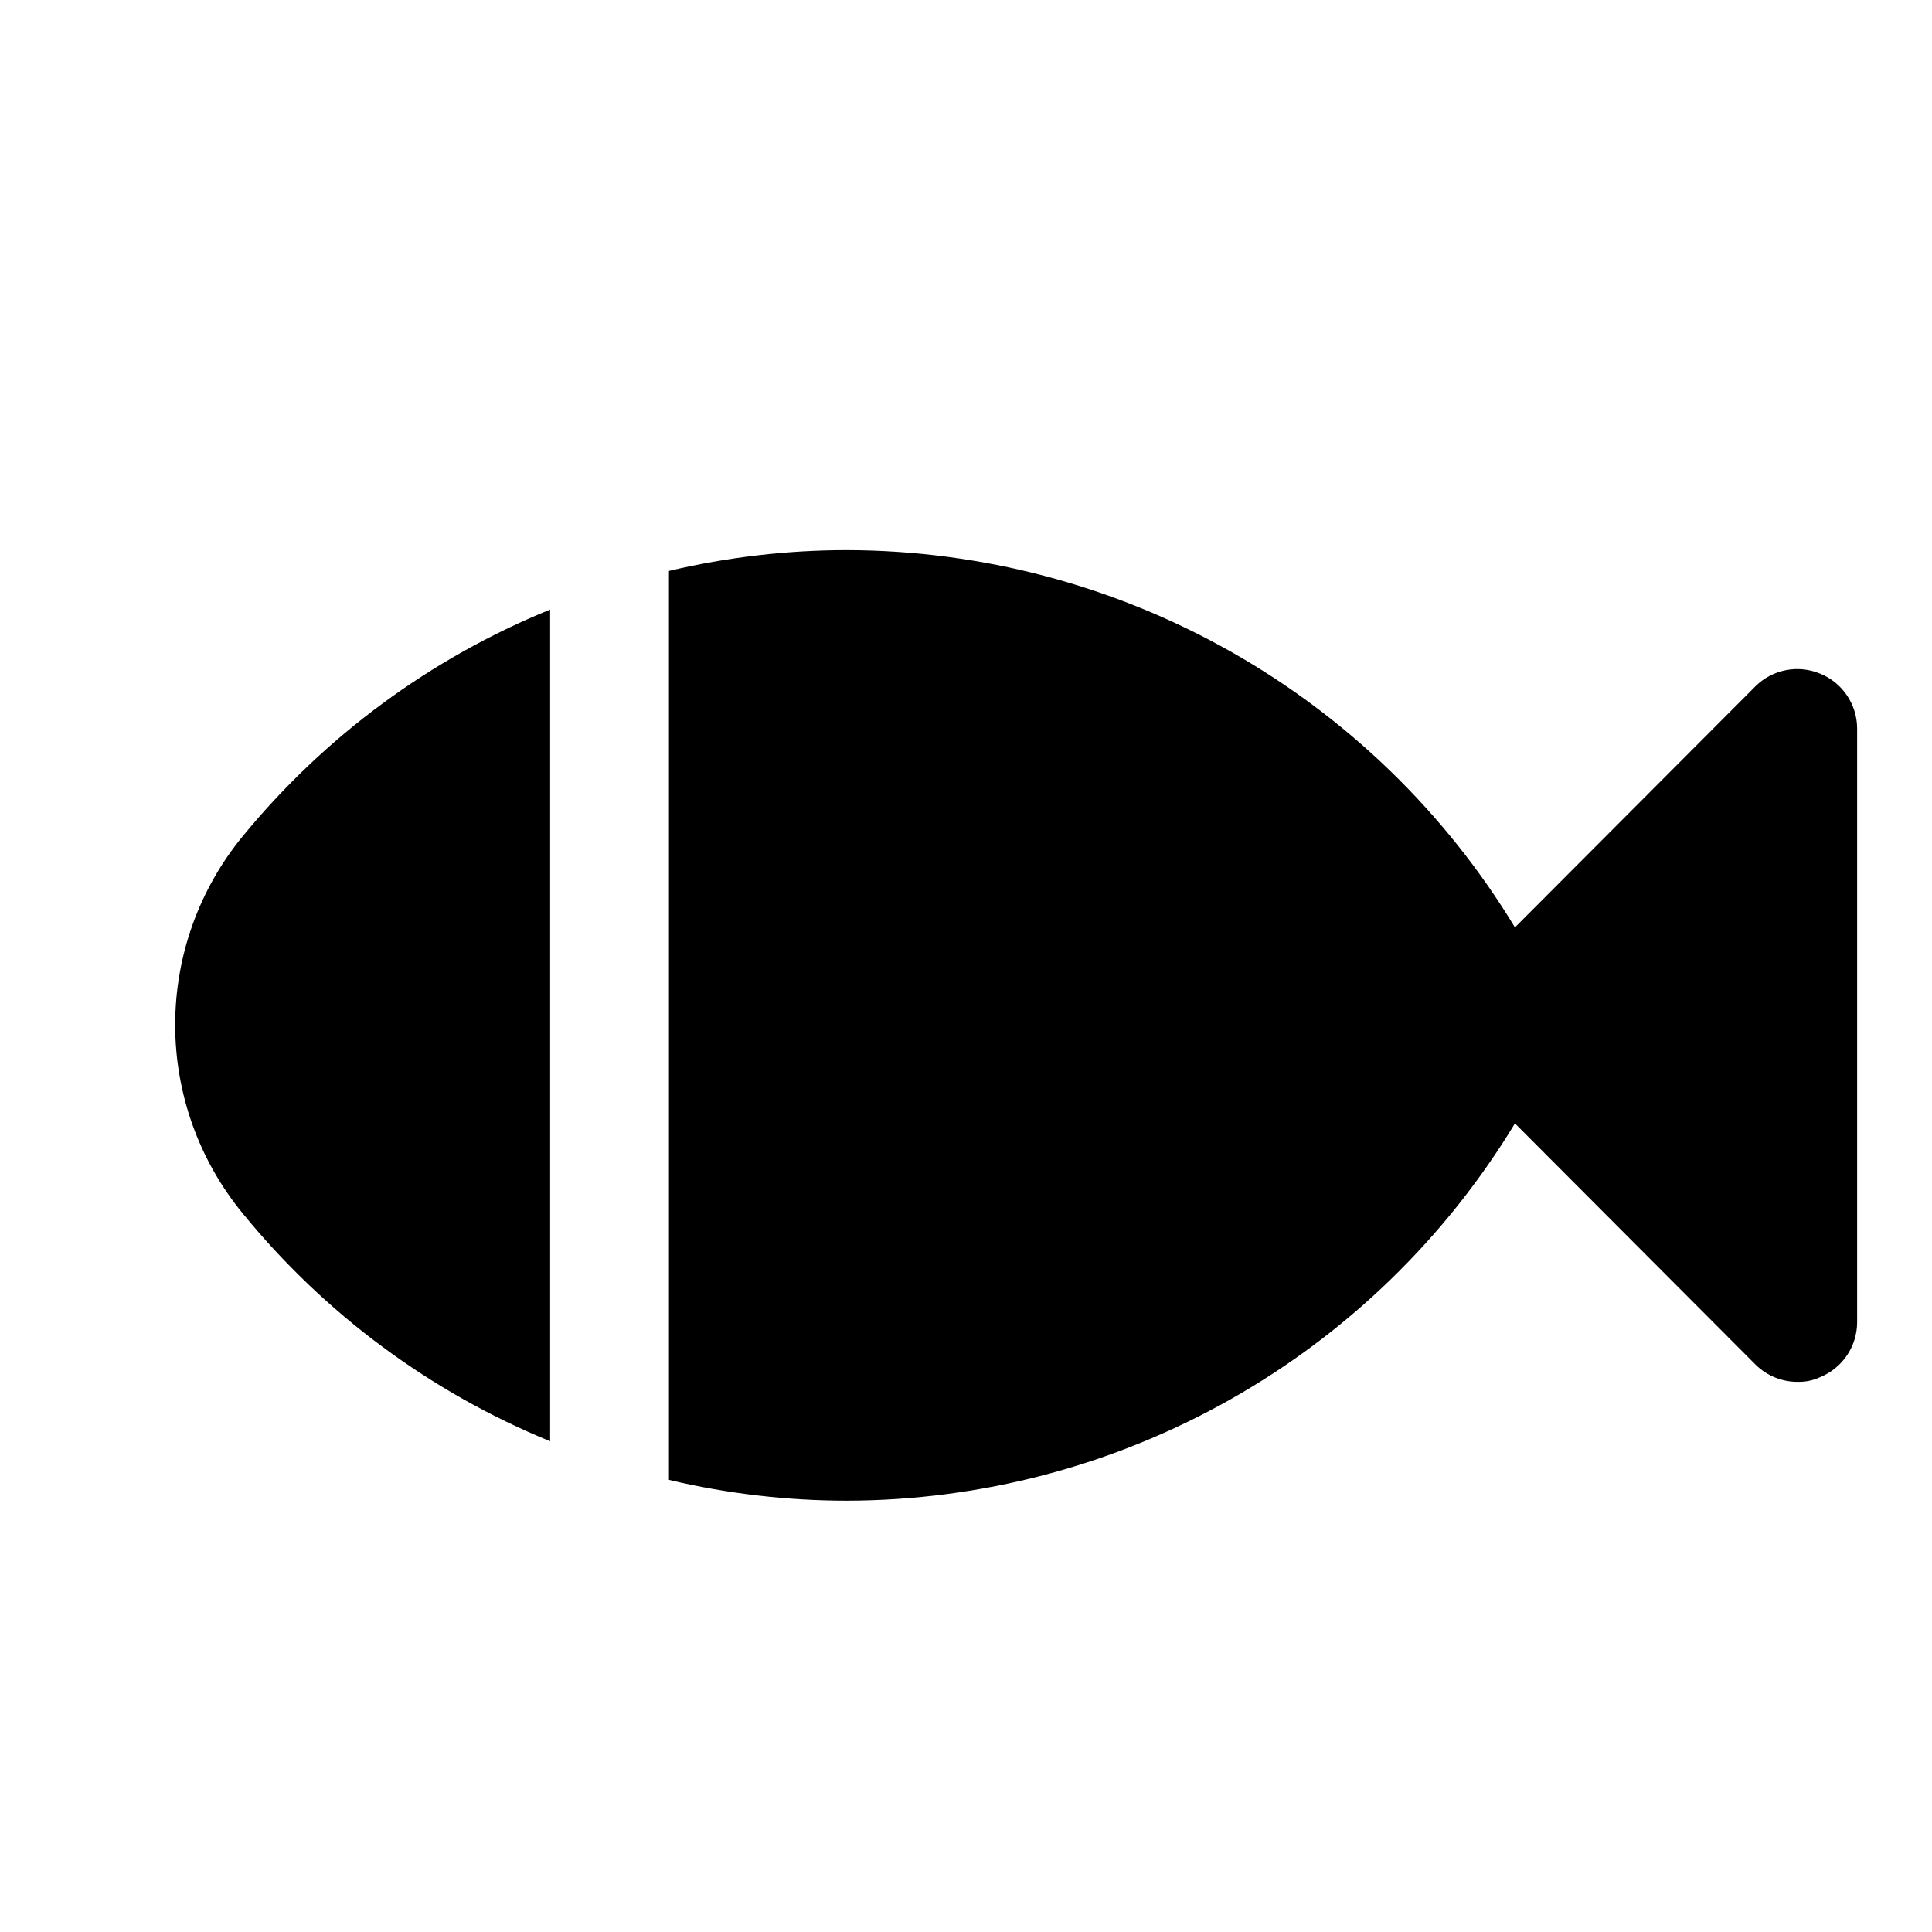 <?xml version="1.0" encoding="UTF-8"?>
<!-- Uploaded to: ICON Repo, www.svgrepo.com, Generator: ICON Repo Mixer Tools -->
<svg fill="#000000" width="800px" height="800px" version="1.1" viewBox="144 144 512 512" xmlns="http://www.w3.org/2000/svg">
 <g>
  <path d="m289.79 305.54c-31.699 12.914-59.676 33.531-81.395 59.984-11.621 14.098-17.973 31.797-17.973 50.066 0 18.27 6.352 35.969 17.973 50.066 21.684 26.566 49.664 47.297 81.395 60.297z"/>
  <path d="m626.4 322.54c-2.867-1.207-6.027-1.535-9.082-0.949-3.055 0.59-5.867 2.07-8.078 4.254l-63.762 63.922h-0.004c-18.445-30.445-44.41-55.629-75.402-73.137-30.992-17.508-65.965-26.75-101.56-26.84-15.906-0.004-31.758 1.848-47.234 5.512v240.88c15.477 3.668 31.328 5.516 47.234 5.512 35.594-0.086 70.566-9.328 101.56-26.836 30.992-17.512 56.957-42.695 75.402-73.141l63.762 63.922h0.004c2.969 2.949 6.992 4.59 11.176 4.566 2.066 0.055 4.117-0.379 5.984-1.258 2.875-1.184 5.336-3.188 7.074-5.766 1.734-2.578 2.672-5.613 2.688-8.723v-157.44c-0.016-3.109-0.953-6.144-2.688-8.723-1.738-2.574-4.199-4.582-7.074-5.762z"/>
 </g>
</svg>